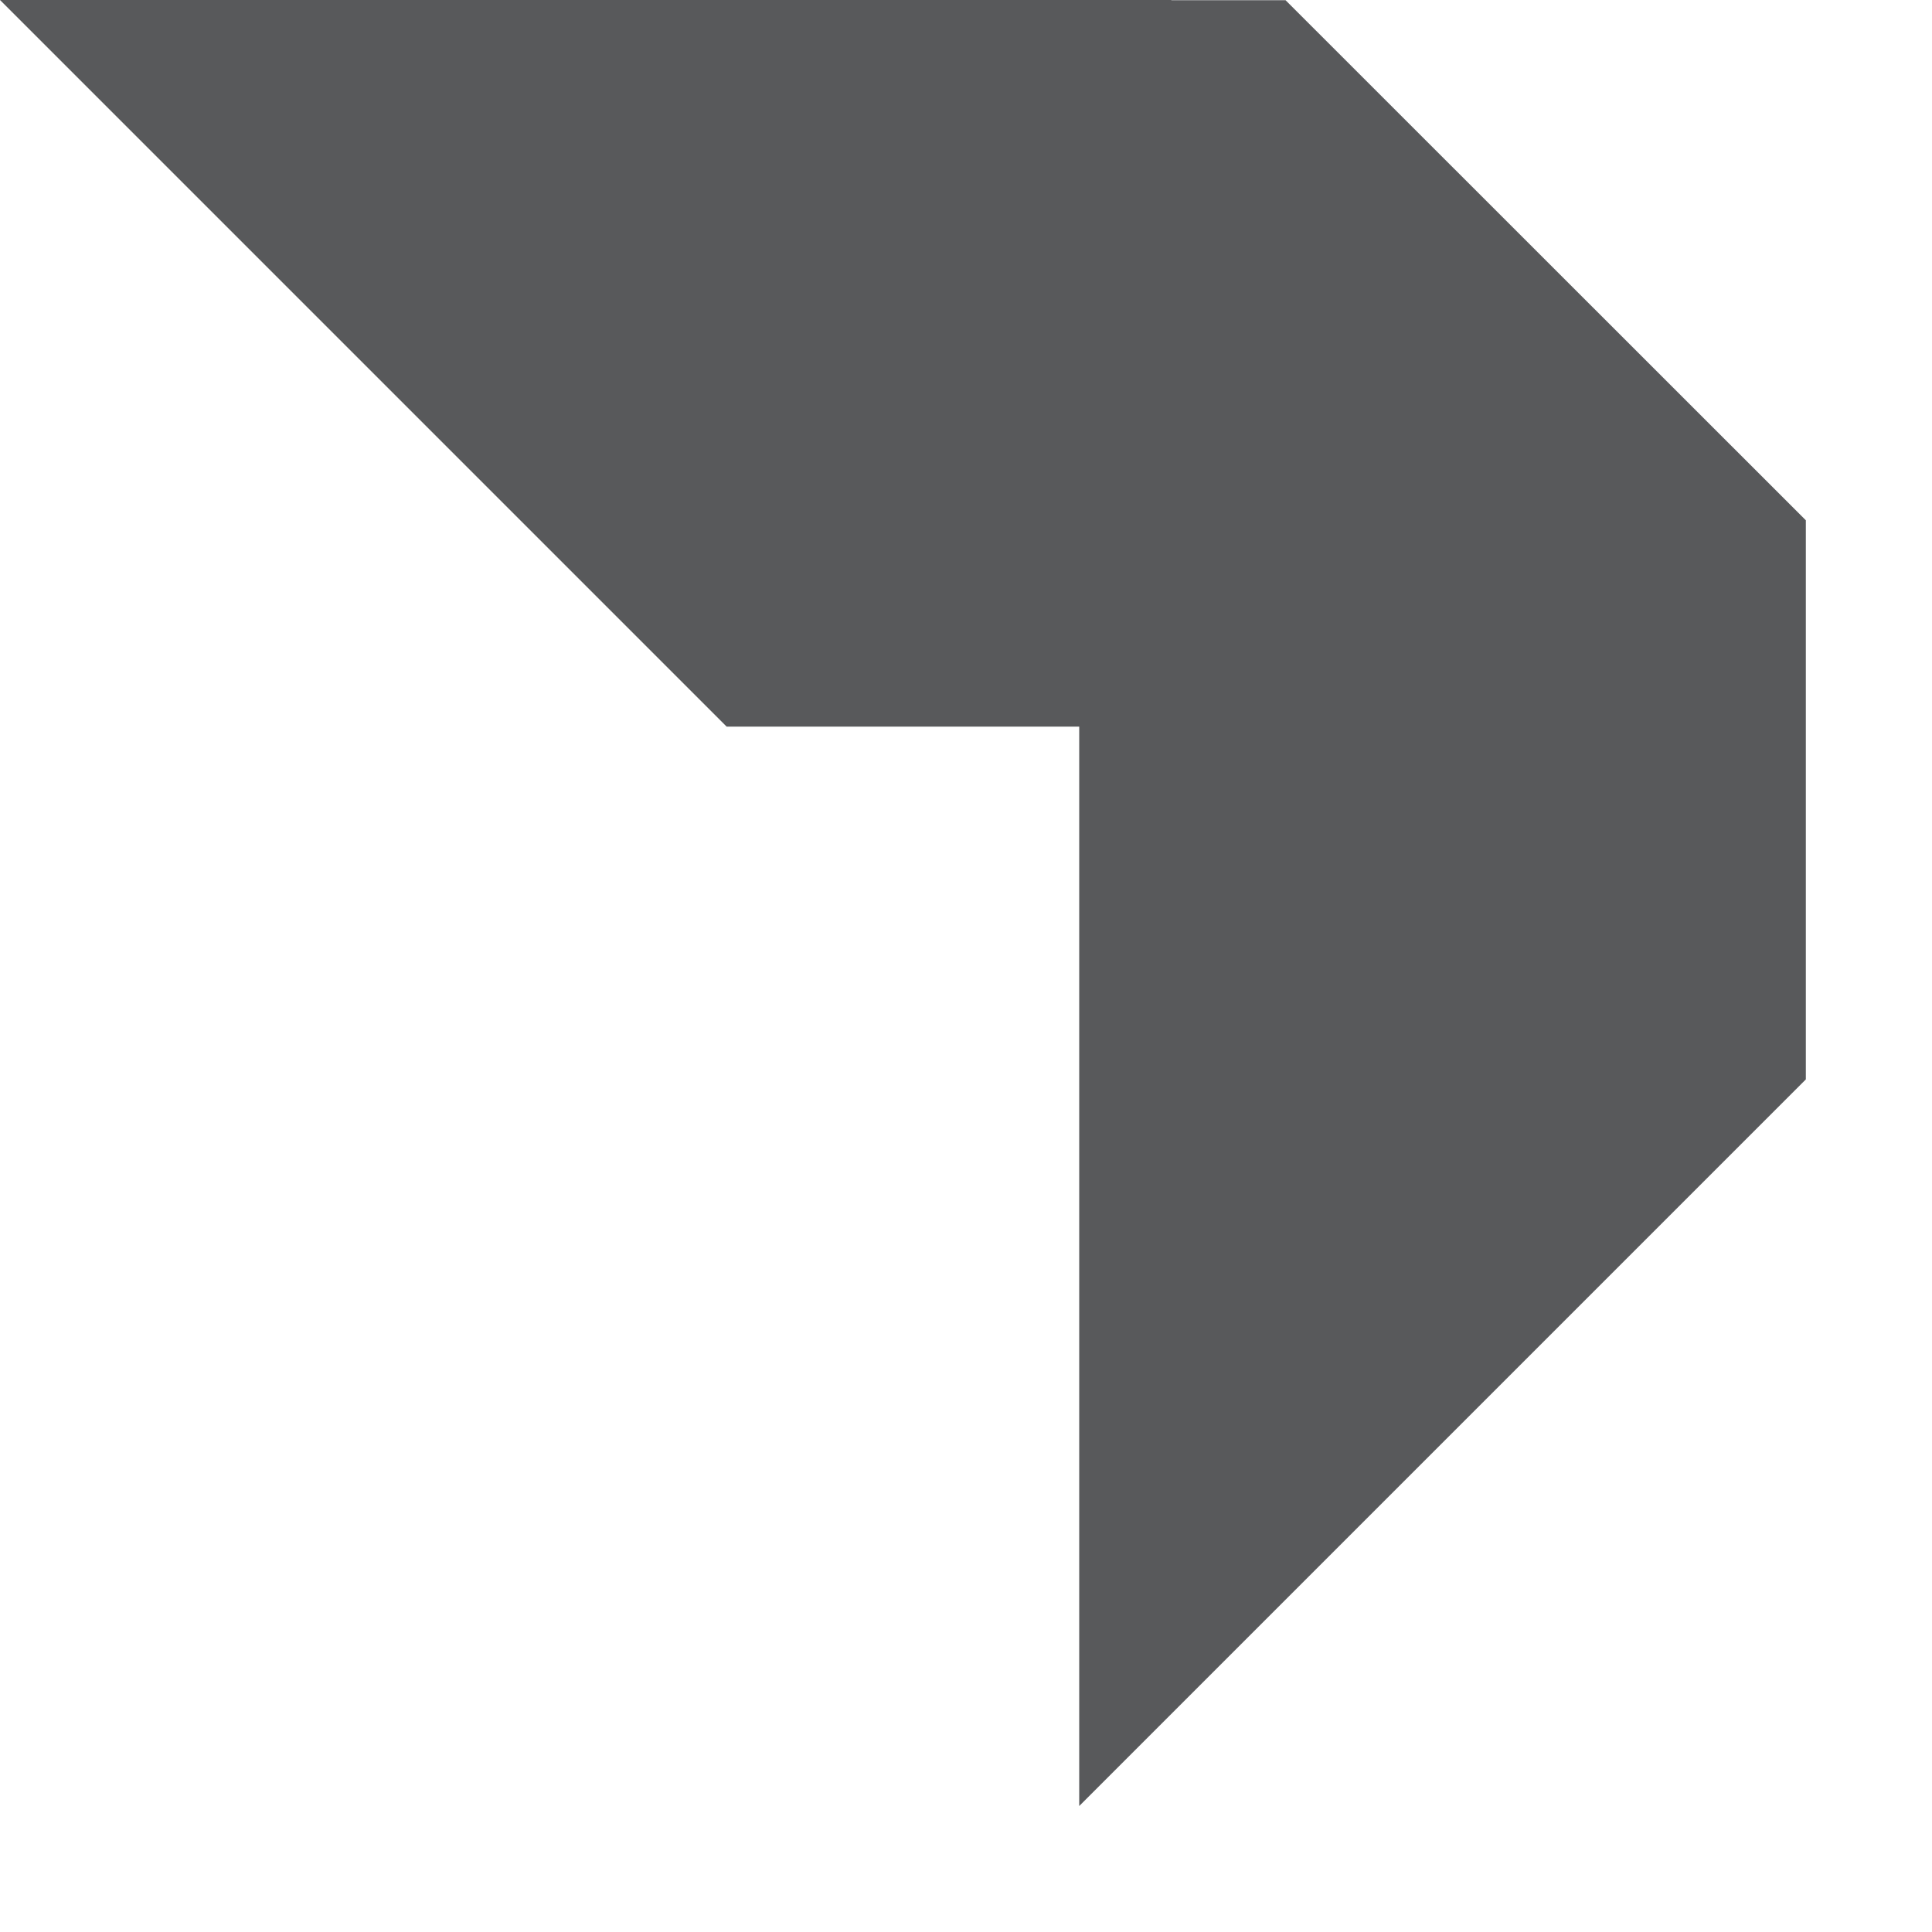 <?xml version="1.0" encoding="utf-8"?>
<svg xmlns="http://www.w3.org/2000/svg" fill="none" height="100%" overflow="visible" preserveAspectRatio="none" style="display: block;" viewBox="0 0 10 10" width="100%">
<path d="M6.064 0H0L3.761 3.761H5.586V9.348L9.347 5.587V2.693L6.654 0.001H6.062L6.064 0Z" fill="#58595B" id="Vector"/>
</svg>